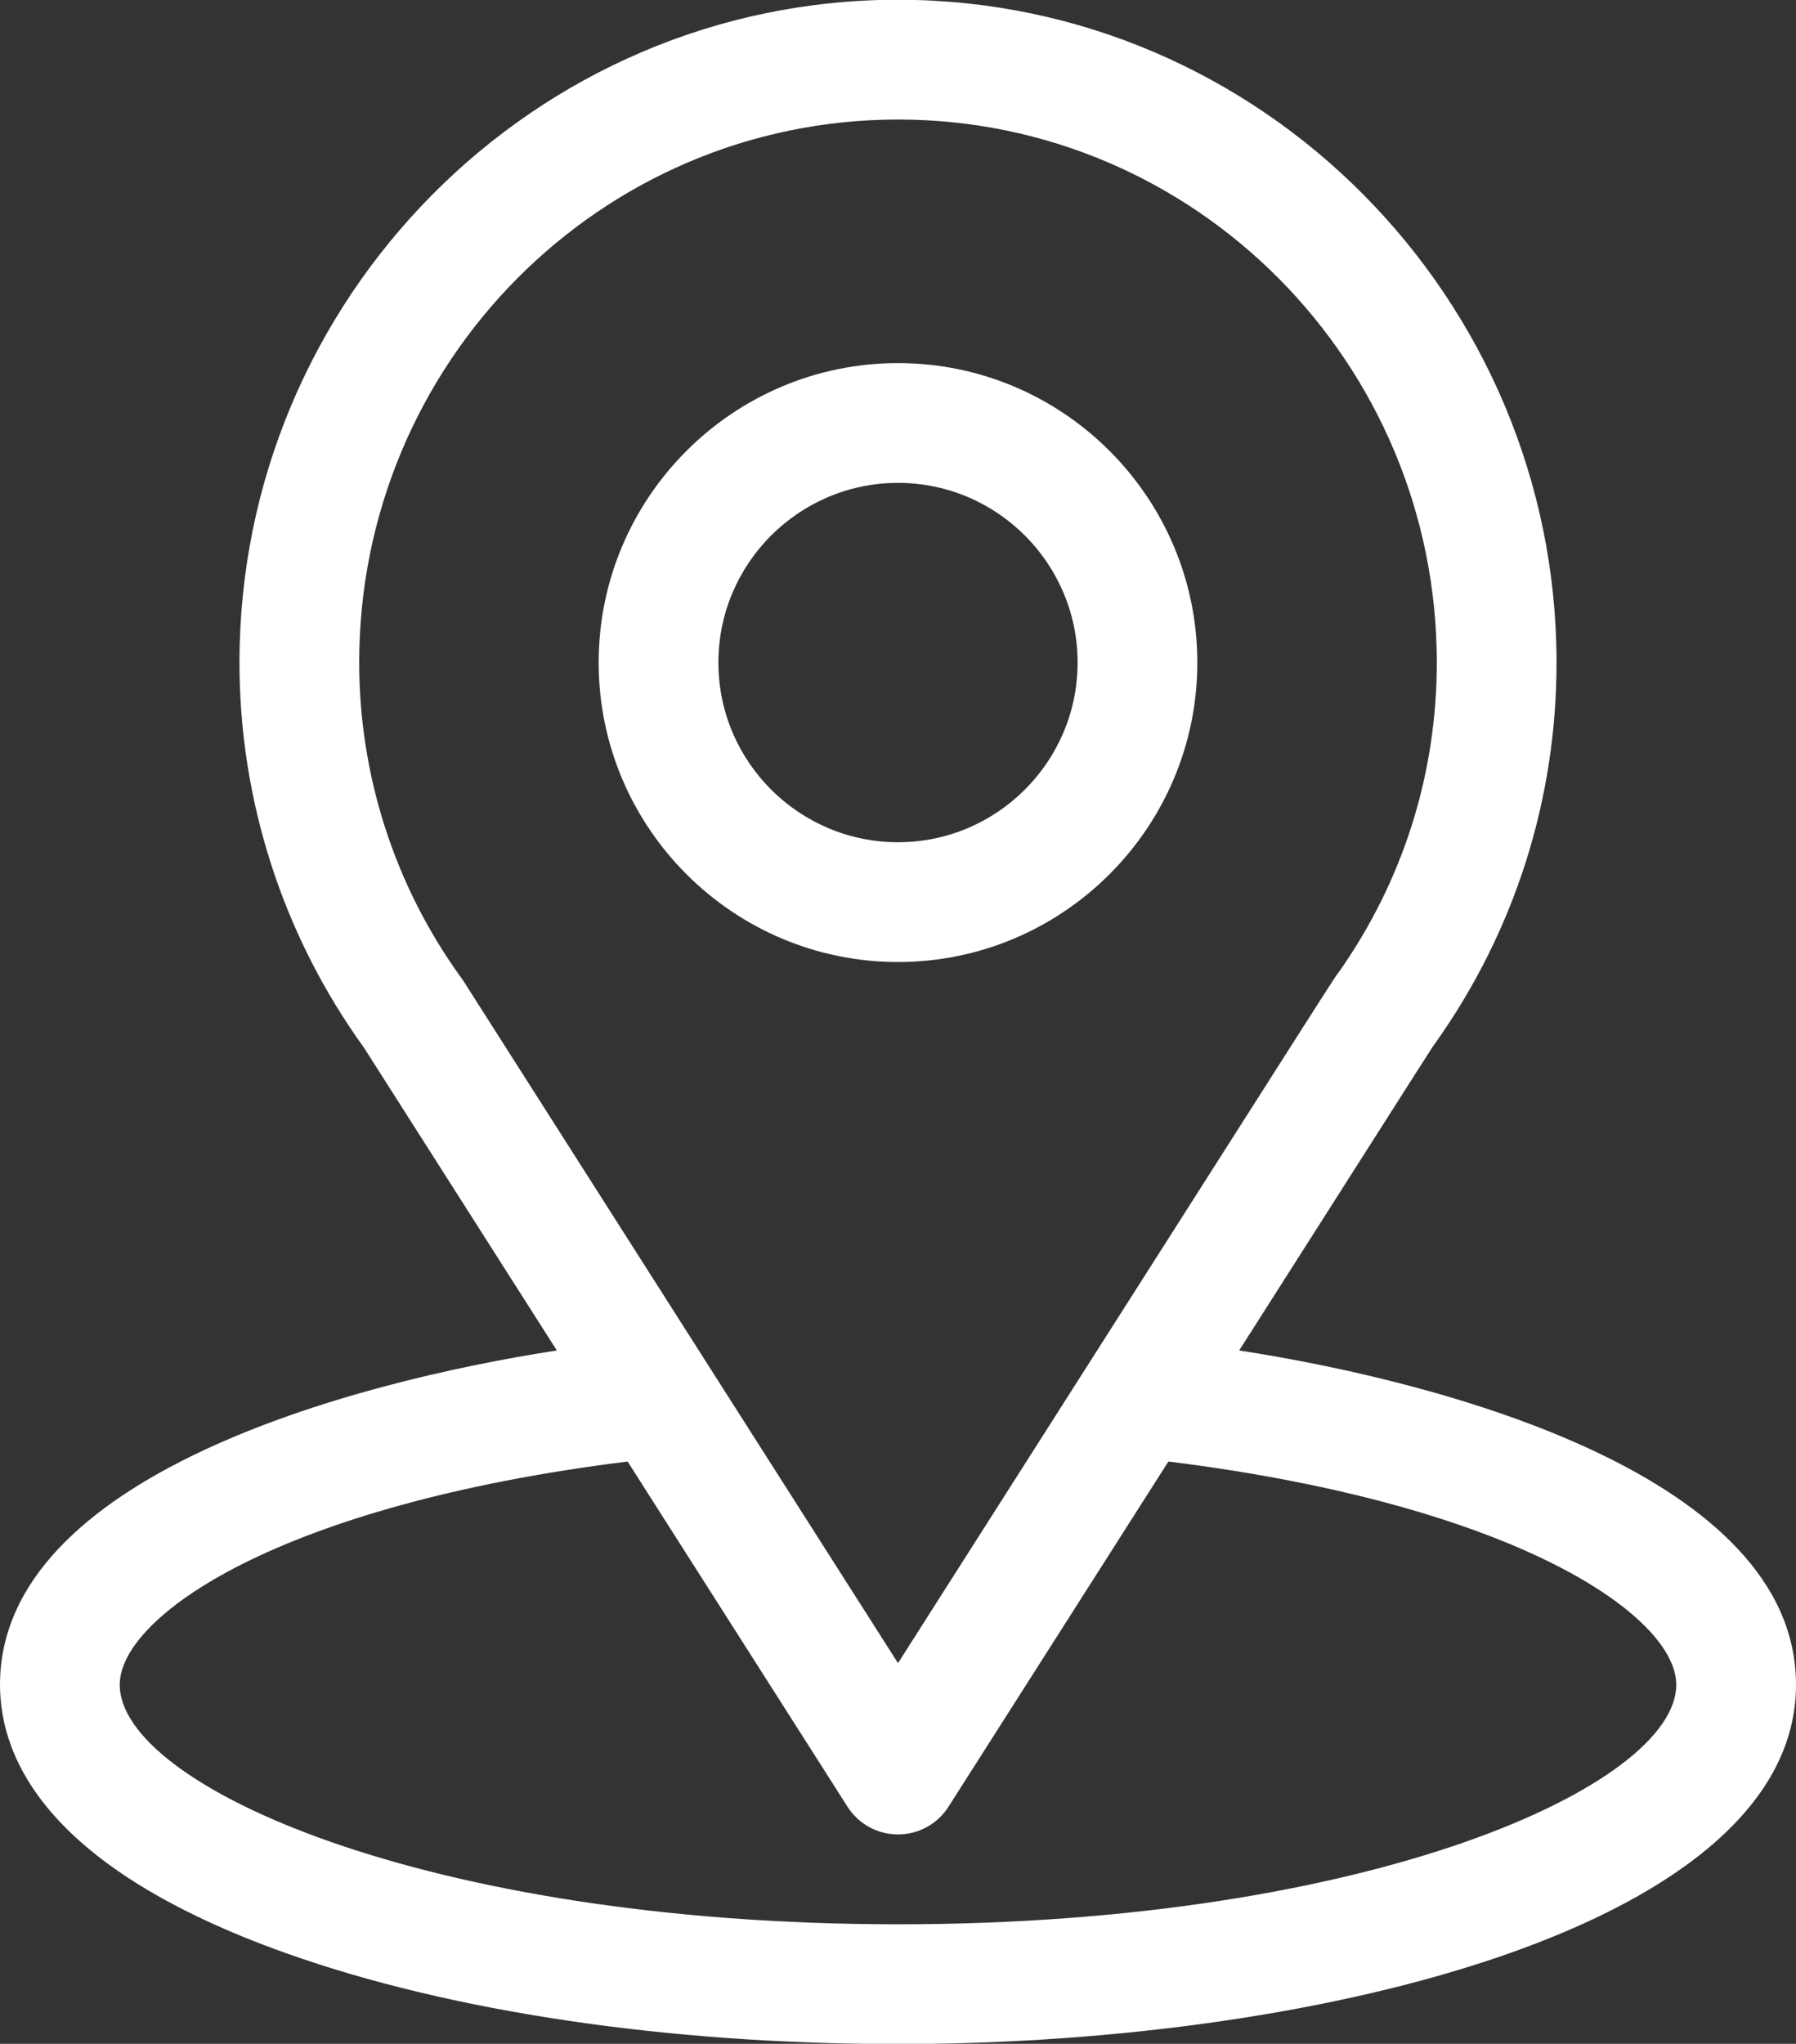 <?xml version="1.0" encoding="UTF-8"?>
<svg preserveAspectRatio="xMidYMid slice" width="640px" height="728px" xmlns="http://www.w3.org/2000/svg" id="Capa_1" viewBox="0 0 450 512">
  <rect x="0" y="0" width="450" height="512" fill="#333333" stroke="none"/>
  <defs>
    <style>.cls-1{fill:#fff;}</style>
  </defs>
  <path class="cls-1" d="m310.48,338.29c54.48-85.49,47.63-74.83,49.2-77.06,19.84-27.98,30.32-60.91,30.32-95.23,0-91.02-73.86-166-165-166S60,74.83,60,166c0,34.3,10.7,68.09,31.19,96.45l48.33,75.84C87.85,346.23,0,369.89,0,422c0,18.99,12.4,46.07,71.46,67.16,41.24,14.73,95.77,22.84,153.54,22.84,108.02,0,225-30.47,225-90,0-52.12-87.74-75.76-139.52-83.71h0Zm-194.23-92.34c-.16-.26-.34-.51-.52-.76-17.05-23.45-25.73-51.25-25.73-79.19,0-75.02,60.41-136,135-136s135,61.01,135,136c0,27.99-8.52,54.84-24.65,77.67-1.45,1.91,6.09-9.81-110.35,172.92l-108.75-170.64h0Zm108.75,236.05c-117.99,0-195-34.68-195-60,0-17.02,39.57-44.99,127.25-55.9l55.1,86.46c2.75,4.32,7.52,6.94,12.65,6.94s9.9-2.62,12.65-6.94l55.1-86.46c87.68,10.91,127.25,38.89,127.25,55.9,0,25.1-76.31,60-195,60h0Z"></path>
  <path class="cls-1" d="m225,91c-41.35,0-75,33.65-75,75s33.65,75,75,75,75-33.65,75-75-33.64-75-75-75Zm0,120c-24.81,0-45-20.19-45-45s20.19-45,45-45,45,20.19,45,45-20.19,45-45,45Z"></path>
</svg>
